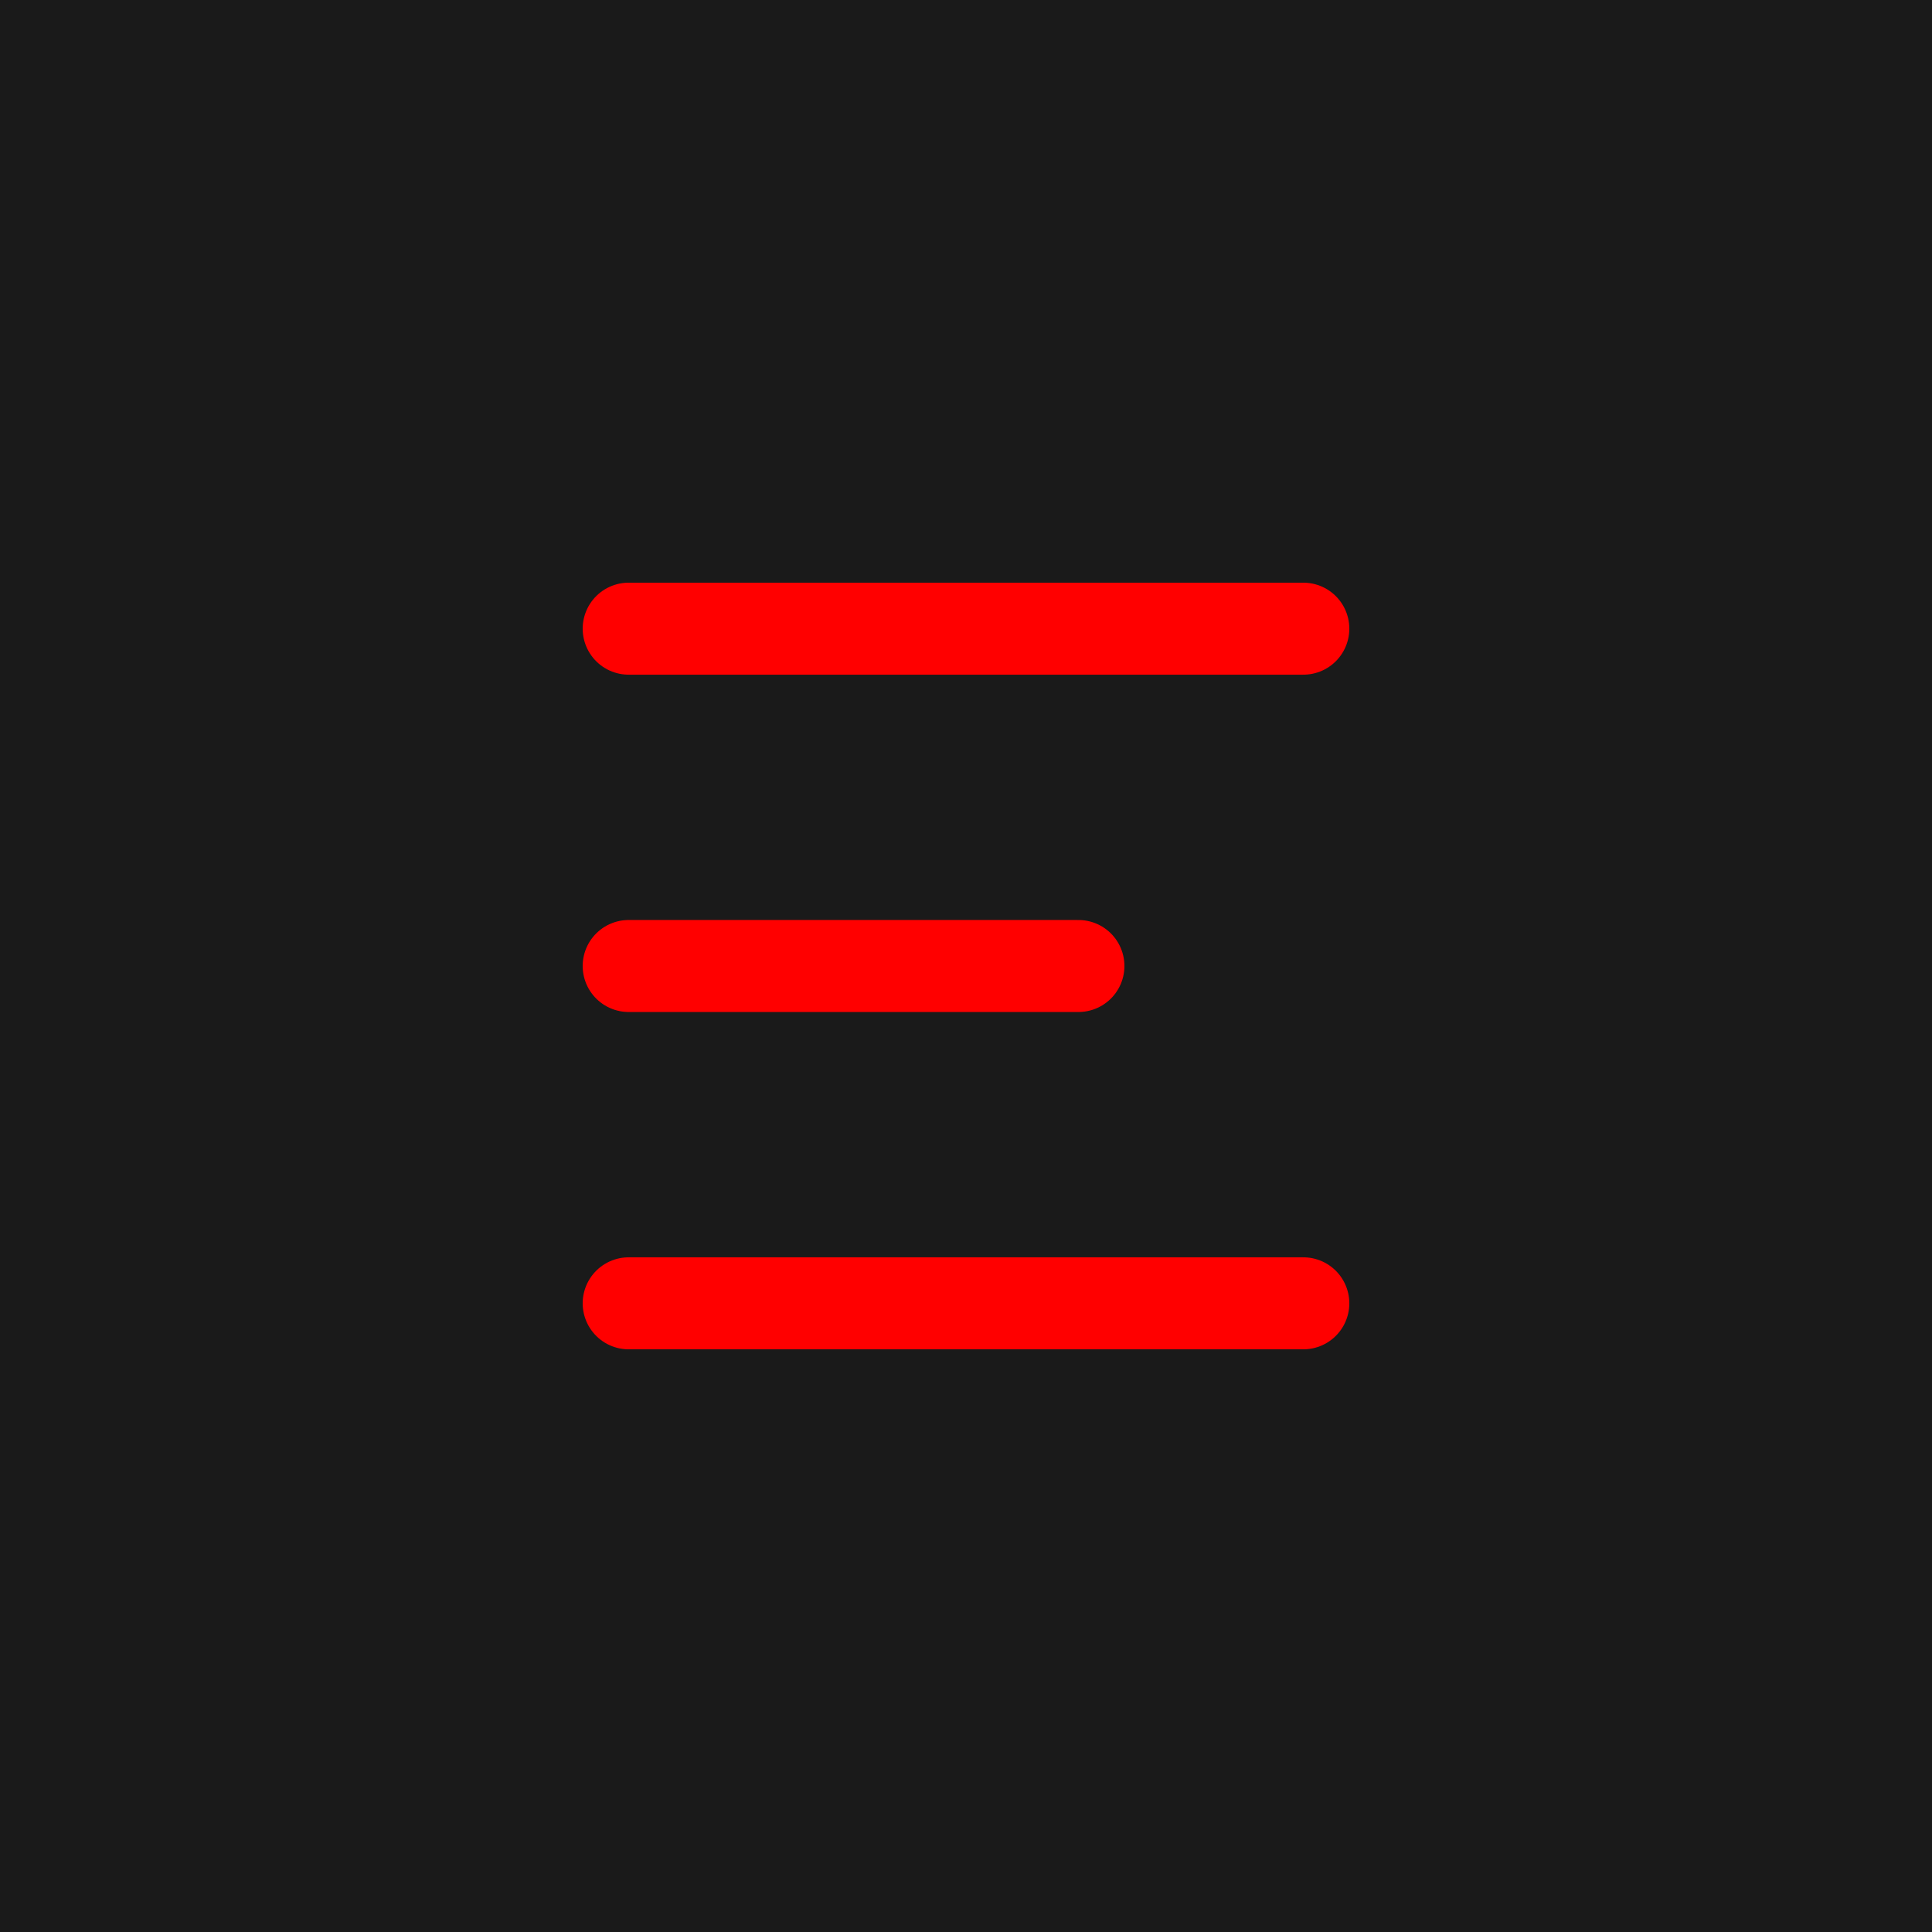 <svg width="42" height="42" viewBox="0 0 42 42" fill="none" xmlns="http://www.w3.org/2000/svg">
<rect width="42" height="42" fill="#1A1A1A"/>
<path d="M28.333 28.333L13.667 28.333" stroke="#FF0000" stroke-width="2" stroke-linecap="round"/>
<path d="M28.333 13.667L13.667 13.667" stroke="#FF0000" stroke-width="2" stroke-linecap="round"/>
<path d="M23.444 21L13.667 21" stroke="#FF0000" stroke-width="2" stroke-linecap="round"/>
</svg>
